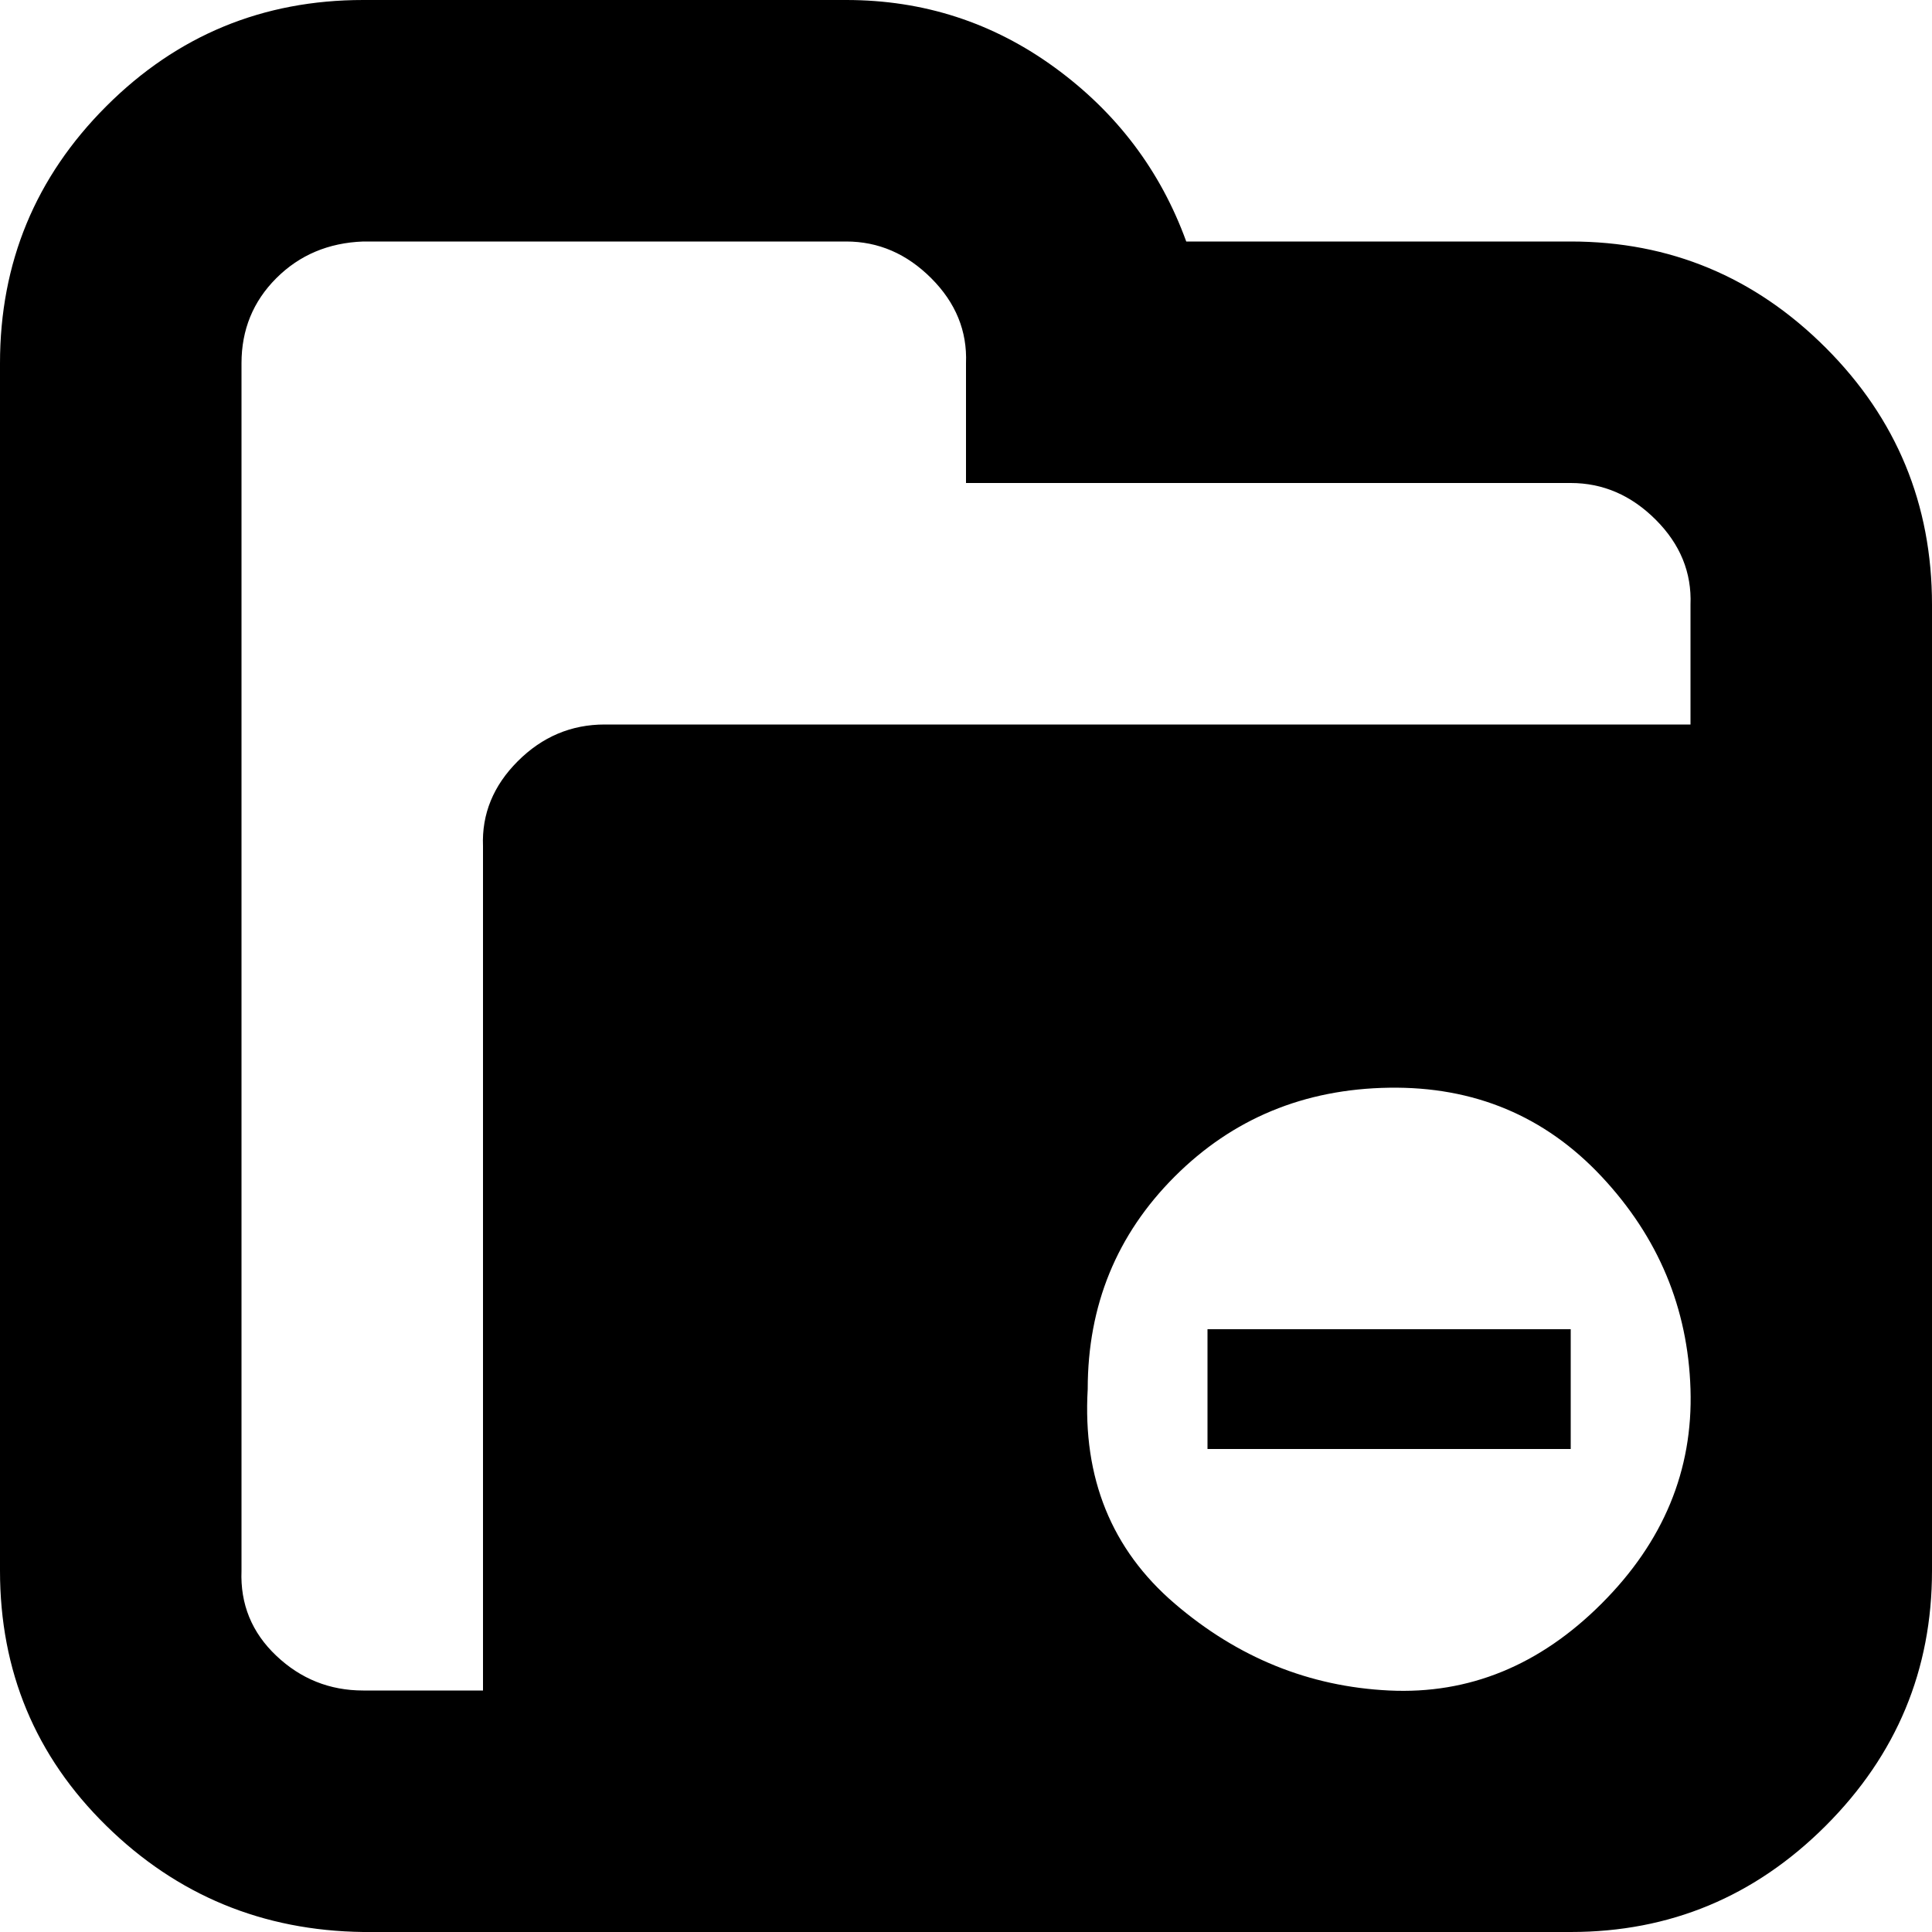 <?xml version="1.0" encoding="utf-8"?>
<!-- Uploaded to: SVG Repo, www.svgrepo.com, Generator: SVG Repo Mixer Tools -->
<svg fill="#000000" width="800px" height="800px" viewBox="0 0 32 32" version="1.1" xmlns="http://www.w3.org/2000/svg">
<title>alt-minus-folder</title>
<path d="M0 26.016q0 2.496 1.76 4.224t4.256 1.76h20q2.464 0 4.224-1.76t1.76-4.224v-16q0-2.496-1.76-4.256t-4.224-1.76h-6.368q-0.64-1.76-2.176-2.88t-3.456-1.12h-8q-2.496 0-4.256 1.76t-1.76 4.256v20zM4 26.016v-20q0-0.832 0.576-1.408t1.44-0.608h8q0.8 0 1.408 0.608t0.576 1.408v1.984h10.016q0.8 0 1.408 0.608t0.576 1.408v1.984h-17.984q-0.832 0-1.44 0.608t-0.576 1.408v13.984h-1.984q-0.832 0-1.44-0.576t-0.576-1.408zM18.016 23.008q0-2.080 1.44-3.52t3.552-1.472 3.52 1.472 1.472 3.52-1.472 3.552-3.52 1.44-3.552-1.44-1.44-3.552zM20 24h6.016v-1.984h-6.016v1.984z"></path>
</svg>